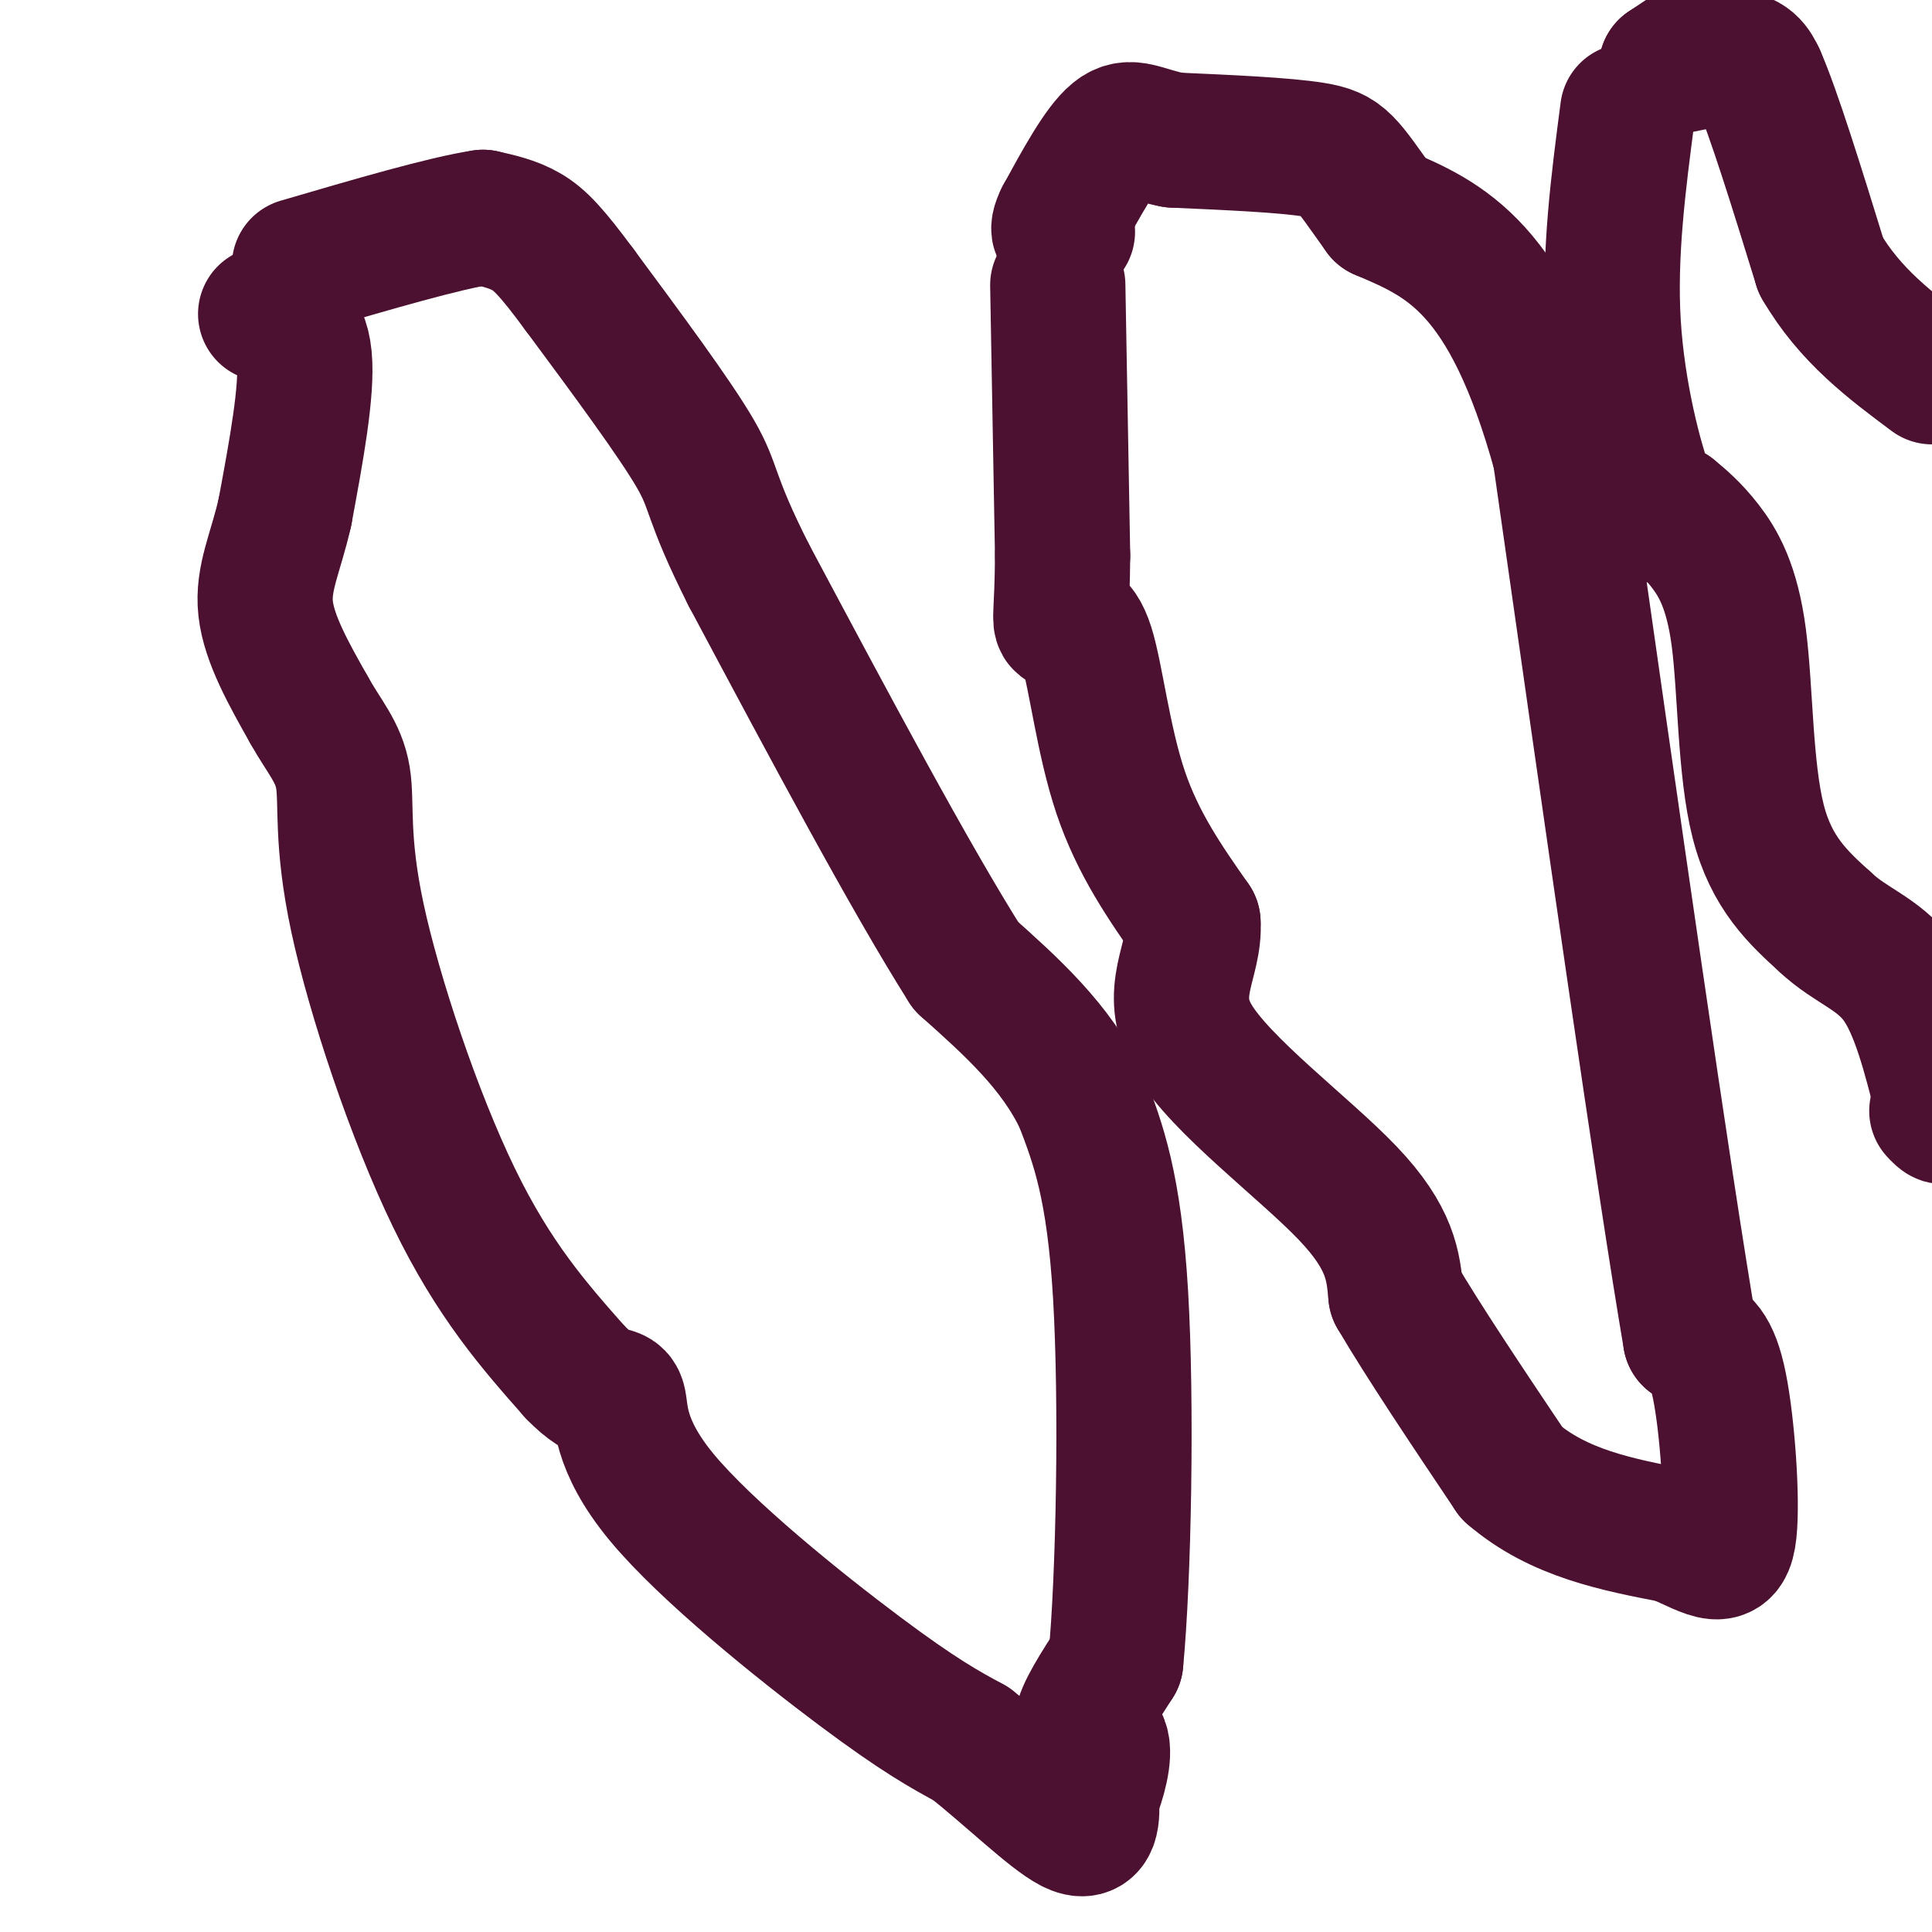 <svg viewBox='0 0 400 400' version='1.1' xmlns='http://www.w3.org/2000/svg' xmlns:xlink='http://www.w3.org/1999/xlink'><g fill='none' stroke='#4c1130' stroke-width='28' stroke-linecap='round' stroke-linejoin='round'><path d='M55,65c3.667,1.083 7.333,2.167 8,9c0.667,6.833 -1.667,19.417 -4,32'/><path d='M59,106c-1.911,8.489 -4.689,13.711 -4,20c0.689,6.289 4.844,13.644 9,21'/><path d='M64,147c3.035,5.472 6.123,8.652 7,14c0.877,5.348 -0.456,12.863 3,29c3.456,16.137 11.702,40.896 20,58c8.298,17.104 16.649,26.552 25,36'/><path d='M119,284c5.941,6.242 8.293,3.848 9,6c0.707,2.152 -0.233,8.848 9,20c9.233,11.152 28.638,26.758 41,36c12.362,9.242 17.681,12.121 23,15'/><path d='M201,361c8.067,6.378 16.733,14.822 21,17c4.267,2.178 4.133,-1.911 4,-6'/><path d='M226,372c1.393,-3.333 2.875,-8.667 2,-11c-0.875,-2.333 -4.107,-1.667 -4,-4c0.107,-2.333 3.554,-7.667 7,-13'/><path d='M231,344c1.667,-17.133 2.333,-53.467 1,-76c-1.333,-22.533 -4.667,-31.267 -8,-40'/><path d='M224,228c-5.333,-11.333 -14.667,-19.667 -24,-28'/><path d='M200,200c-11.500,-18.167 -28.250,-49.583 -45,-81'/><path d='M155,119c-8.378,-16.644 -6.822,-17.756 -11,-25c-4.178,-7.244 -14.089,-20.622 -24,-34'/><path d='M120,60c-5.778,-7.822 -8.222,-10.378 -11,-12c-2.778,-1.622 -5.889,-2.311 -9,-3'/><path d='M100,45c-7.833,1.167 -22.917,5.583 -38,10'/><path d='M219,59c0.000,0.000 1.000,56.000 1,56'/><path d='M220,115c-0.085,11.923 -0.796,13.732 0,14c0.796,0.268 3.099,-1.005 5,5c1.901,6.005 3.400,19.287 7,30c3.600,10.713 9.300,18.856 15,27'/><path d='M247,191c0.536,7.952 -5.625,14.333 0,24c5.625,9.667 23.036,22.619 32,32c8.964,9.381 9.482,15.190 10,21'/><path d='M289,268c5.667,9.667 14.833,23.333 24,37'/><path d='M313,305c9.667,8.333 21.833,10.667 34,13'/><path d='M347,318c7.798,3.452 10.292,5.583 11,-1c0.708,-6.583 -0.369,-21.881 -2,-30c-1.631,-8.119 -3.815,-9.060 -6,-10'/><path d='M350,277c-5.500,-32.167 -16.250,-107.583 -27,-183'/><path d='M323,94c-10.667,-38.833 -23.833,-44.417 -37,-50'/><path d='M286,44c-7.578,-10.578 -8.022,-12.022 -14,-13c-5.978,-0.978 -17.489,-1.489 -29,-2'/><path d='M243,29c-6.689,-1.289 -8.911,-3.511 -12,-1c-3.089,2.511 -7.044,9.756 -11,17'/><path d='M220,45c-1.667,3.333 -0.333,3.167 1,3'/><path d='M337,23c-1.933,14.778 -3.867,29.556 -3,44c0.867,14.444 4.533,28.556 7,35c2.467,6.444 3.733,5.222 5,4'/><path d='M346,106c1.954,1.592 4.338,3.571 7,7c2.662,3.429 5.601,8.308 7,19c1.399,10.692 1.257,27.198 4,38c2.743,10.802 8.372,15.901 14,21'/><path d='M378,191c5.111,4.822 10.889,6.378 15,12c4.111,5.622 6.556,15.311 9,25'/><path d='M402,228c1.333,4.500 0.167,3.250 -1,2'/><path d='M351,10c0.000,0.000 -6.000,4.000 -6,4'/><path d='M345,14c1.689,0.000 8.911,-2.000 13,-2c4.089,-0.000 5.044,2.000 6,4'/><path d='M364,16c3.167,7.167 8.083,23.083 13,39'/><path d='M377,55c6.000,10.333 14.500,16.667 23,23'/></g>
</svg>